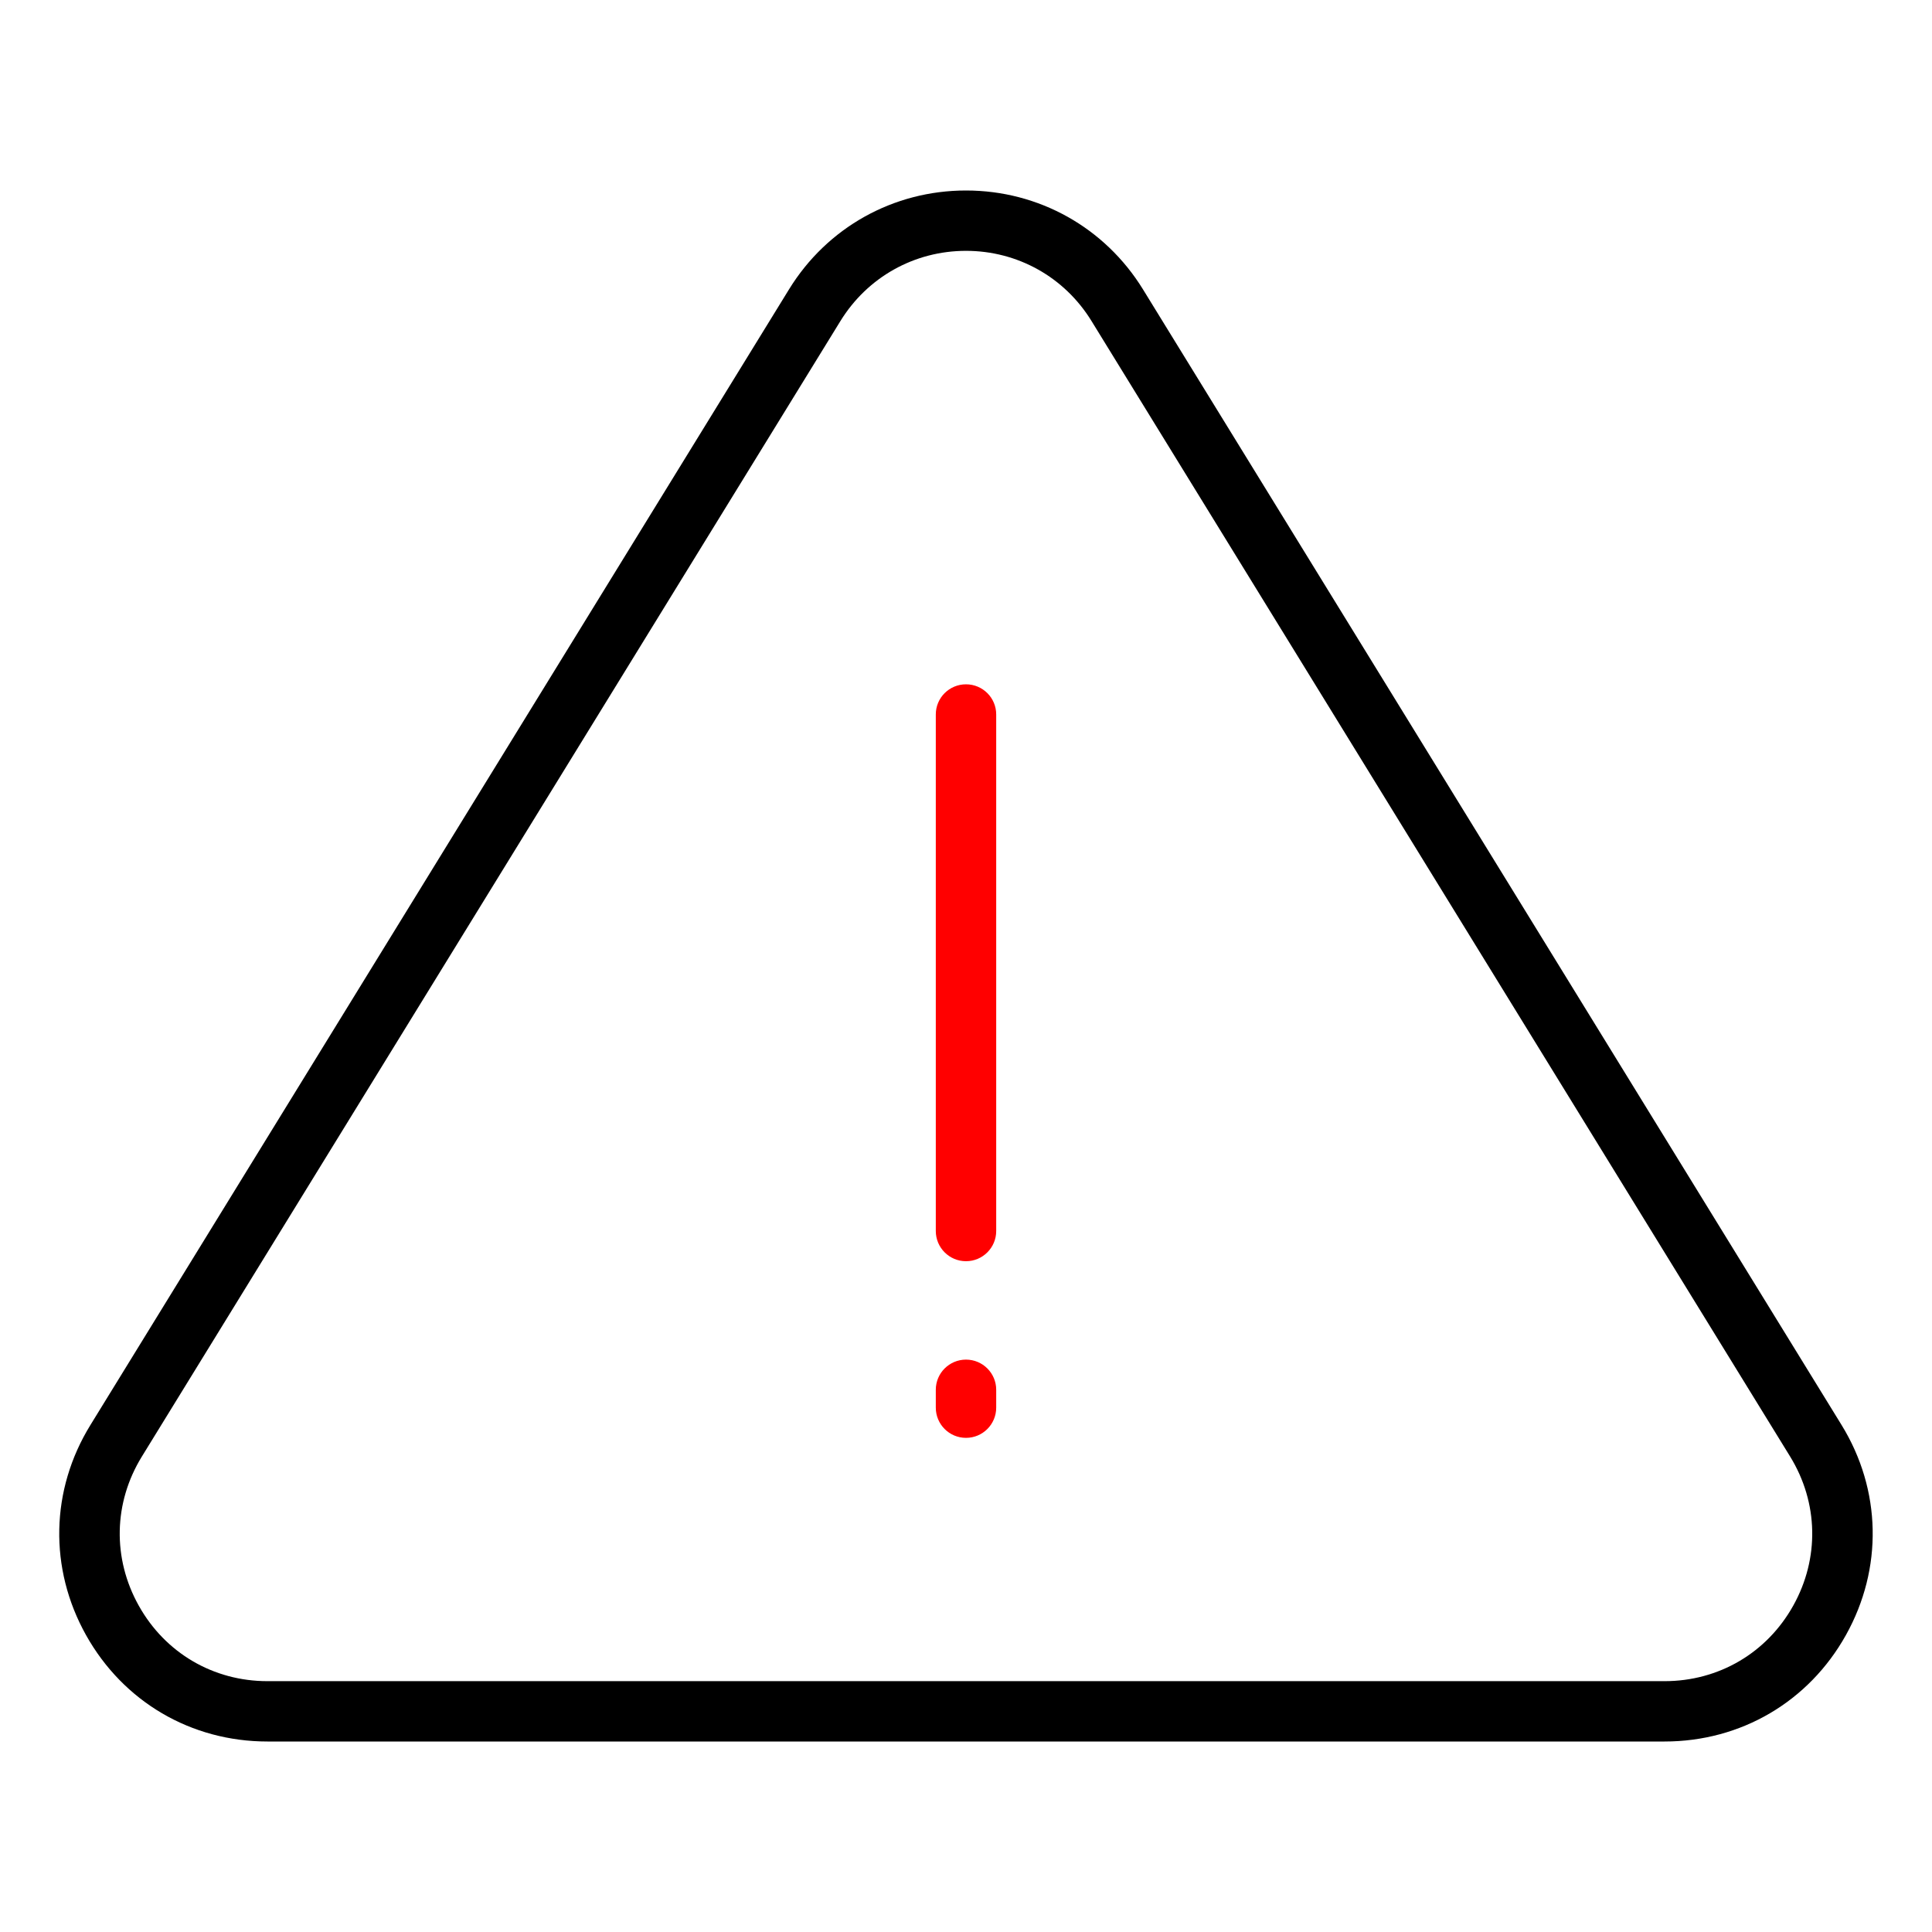 <svg width="30" height="30" viewBox="0 0 30 30" fill="none" xmlns="http://www.w3.org/2000/svg">
<path d="M17.748 4.493C17.156 3.532 16.129 2.958 15 2.958C13.871 2.958 12.843 3.532 12.252 4.493L1.405 22.126C0.783 23.135 0.758 24.356 1.336 25.39C1.915 26.425 2.967 27.042 4.153 27.042H25.847C27.032 27.042 28.085 26.425 28.663 25.39C29.241 24.356 29.216 23.135 28.595 22.126L17.748 4.493ZM27.845 24.933C27.435 25.667 26.688 26.105 25.847 26.105H4.153C3.312 26.105 2.565 25.667 2.155 24.933C1.744 24.199 1.762 23.333 2.203 22.617L13.05 4.985C13.47 4.303 14.199 3.895 15 3.895C15.801 3.895 16.53 4.303 16.949 4.985L27.797 22.617C28.237 23.333 28.255 24.199 27.845 24.933Z" fill="black"/>
<path d="M15 10.626C14.741 10.626 14.531 10.835 14.531 11.094V19.115C14.531 19.374 14.741 19.584 15 19.584C15.259 19.584 15.469 19.374 15.469 19.115V11.094C15.469 10.835 15.259 10.626 15 10.626Z" fill="#FF0000"/>
<path d="M15 21.112C14.741 21.112 14.531 21.322 14.531 21.58V21.858C14.531 22.117 14.741 22.327 15 22.327C15.259 22.327 15.469 22.117 15.469 21.858V21.58C15.469 21.322 15.259 21.112 15 21.112Z" fill="#FF0000"/>
</svg>
